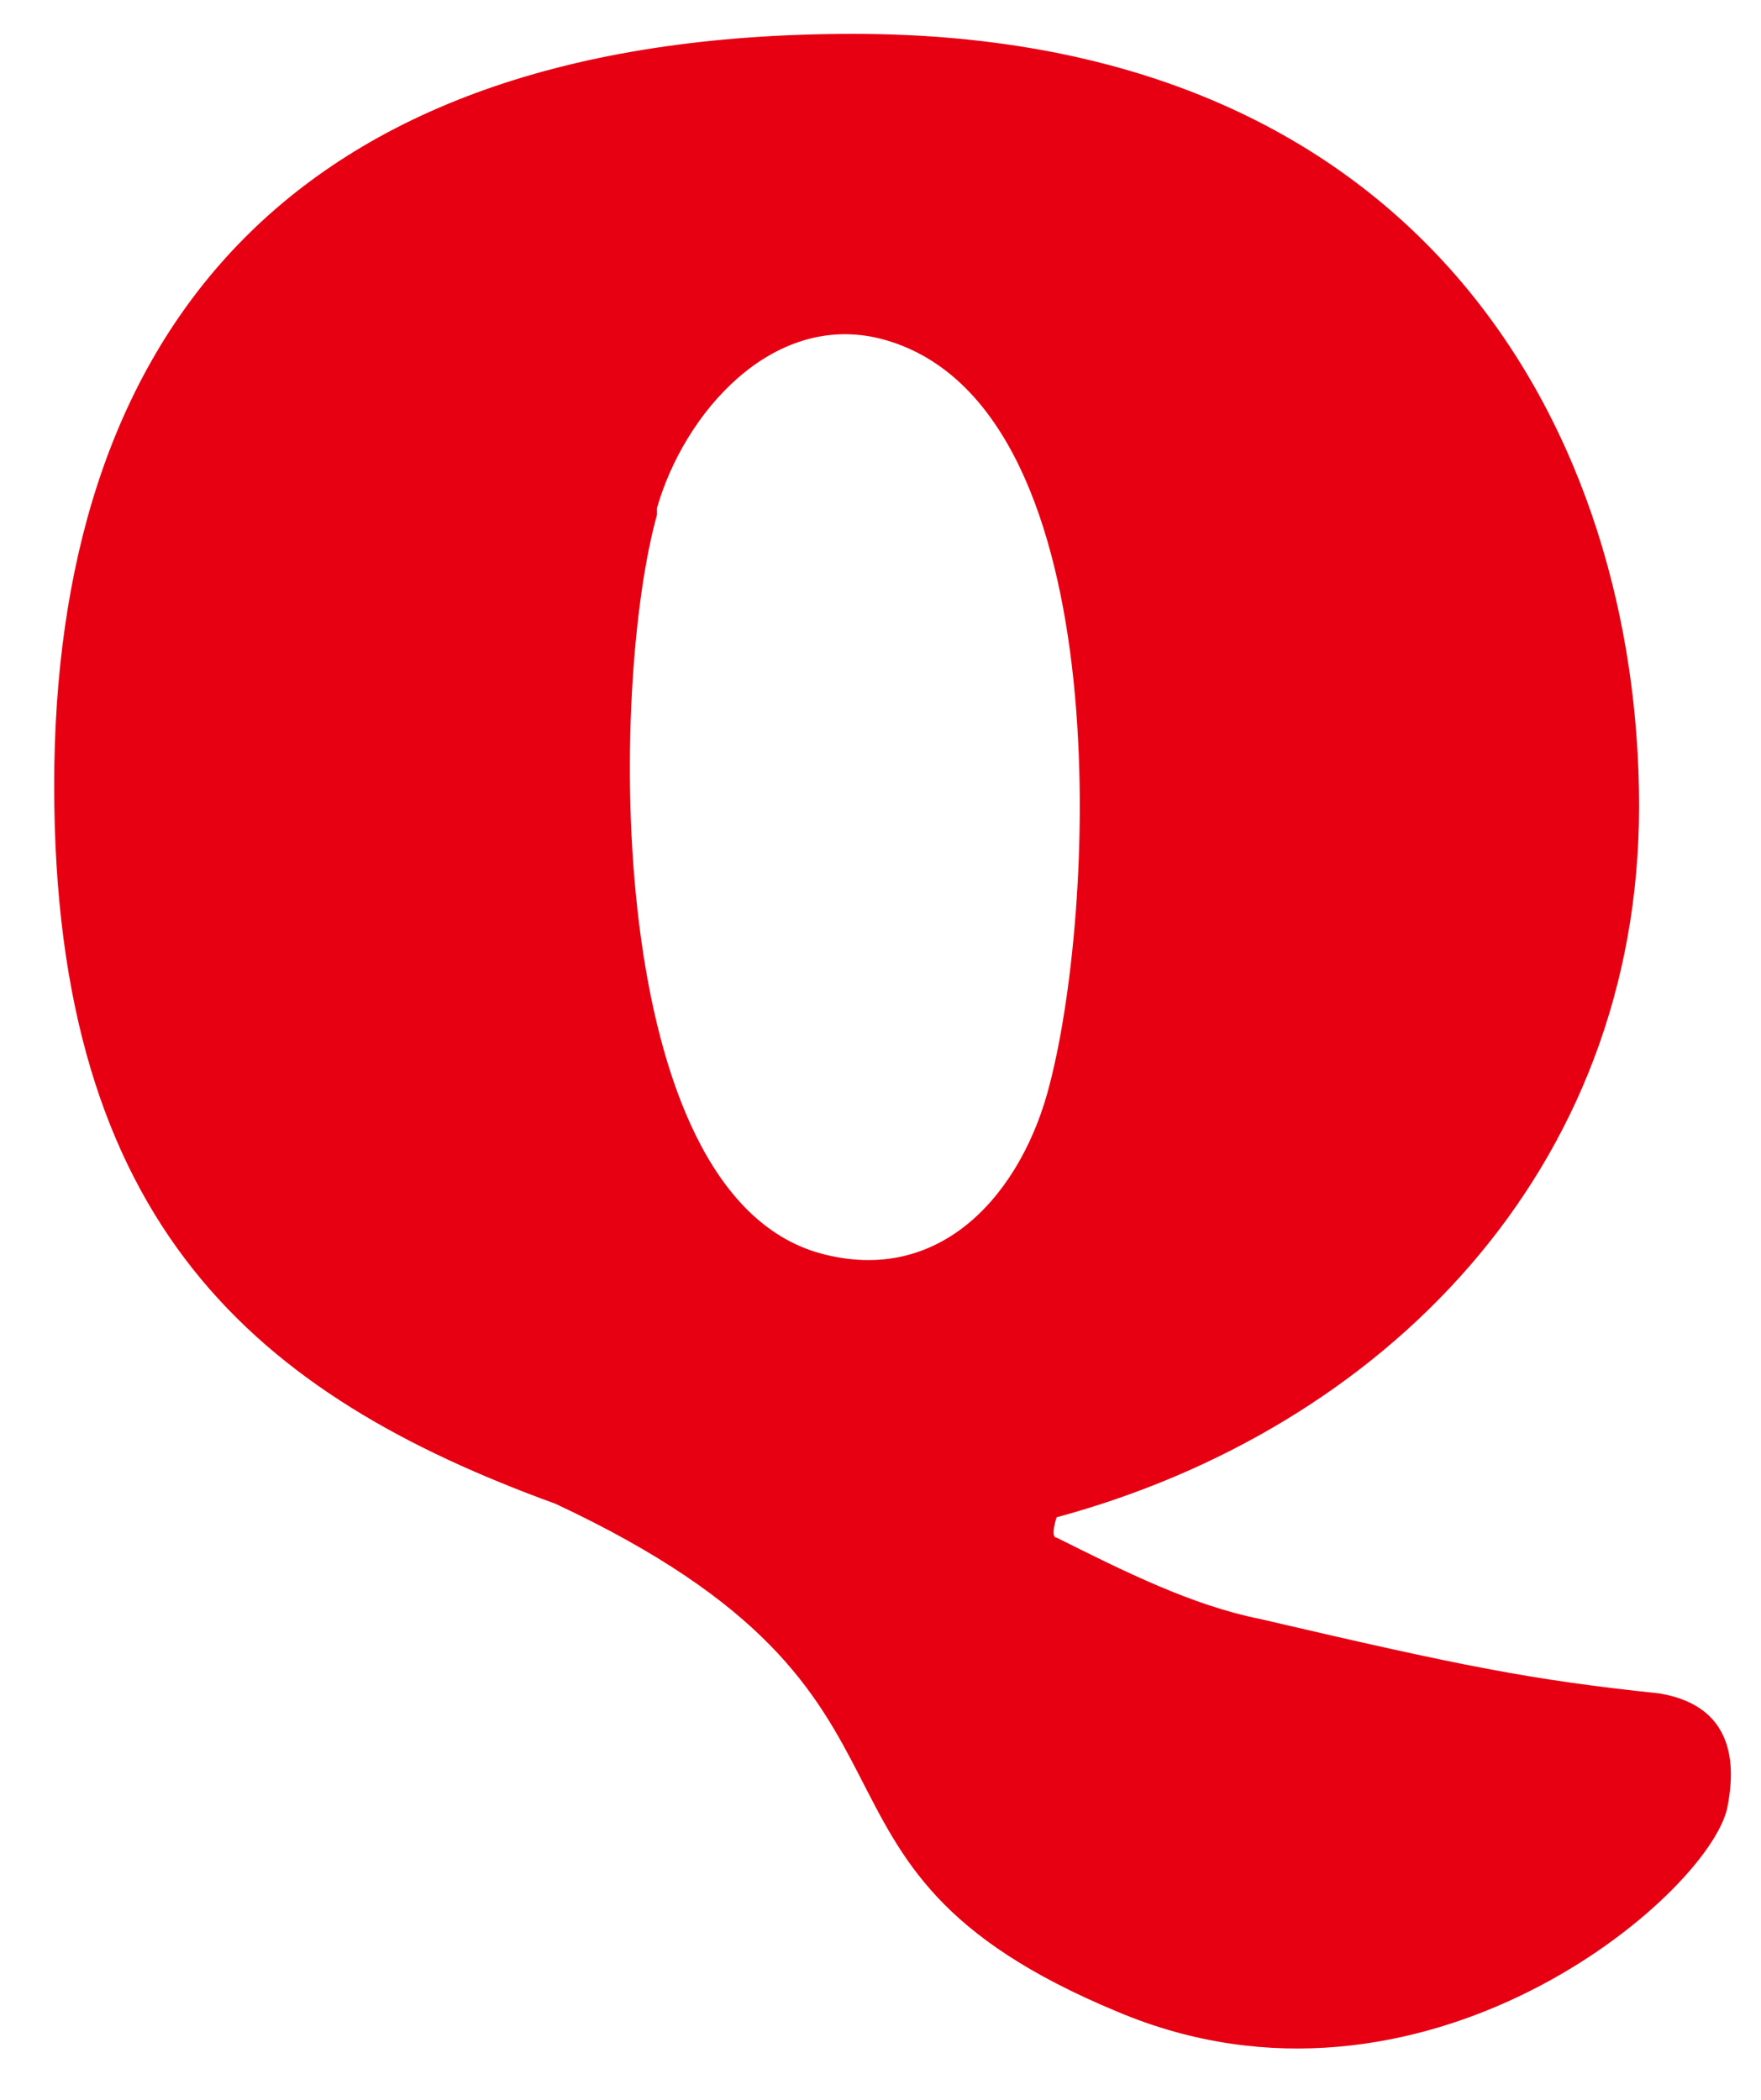 <?xml version="1.0" encoding="UTF-8"?>
<svg id="_レイヤー_1" data-name="レイヤー_1" xmlns="http://www.w3.org/2000/svg" version="1.1" viewBox="0 0 26 31">
  <!-- Generator: Adobe Illustrator 29.3.0, SVG Export Plug-In . SVG Version: 2.1.0 Build 146)  -->
  <defs>
    <style>
      .st0 {
        fill: #e60012;
      }
    </style>
  </defs>
  <path class="st0" d="M24.5,25c-1.9-.2-2.9-.4-5.9-1.1-1-.2-2-.7-3-1.2-.1,0,0-.3,0-.3,4.8-1.3,8.6-5.1,8.6-10.5S21.1.5,12.6.5.8,5.1.8,11.6s3,9,7.4,10.6c6.2,2.9,3,5.3,8.3,7.5,4.5,1.9,8.7-1.7,9-3,.1-.5.2-1.5-1-1.7h0ZM9.7,7.5c.4-1.4,1.7-2.9,3.3-2.5,3.5.9,3.2,8.3,2.5,11-.4,1.6-1.6,3-3.4,2.5-3.2-.9-3.1-8.4-2.4-10.9Z"/>
</svg>